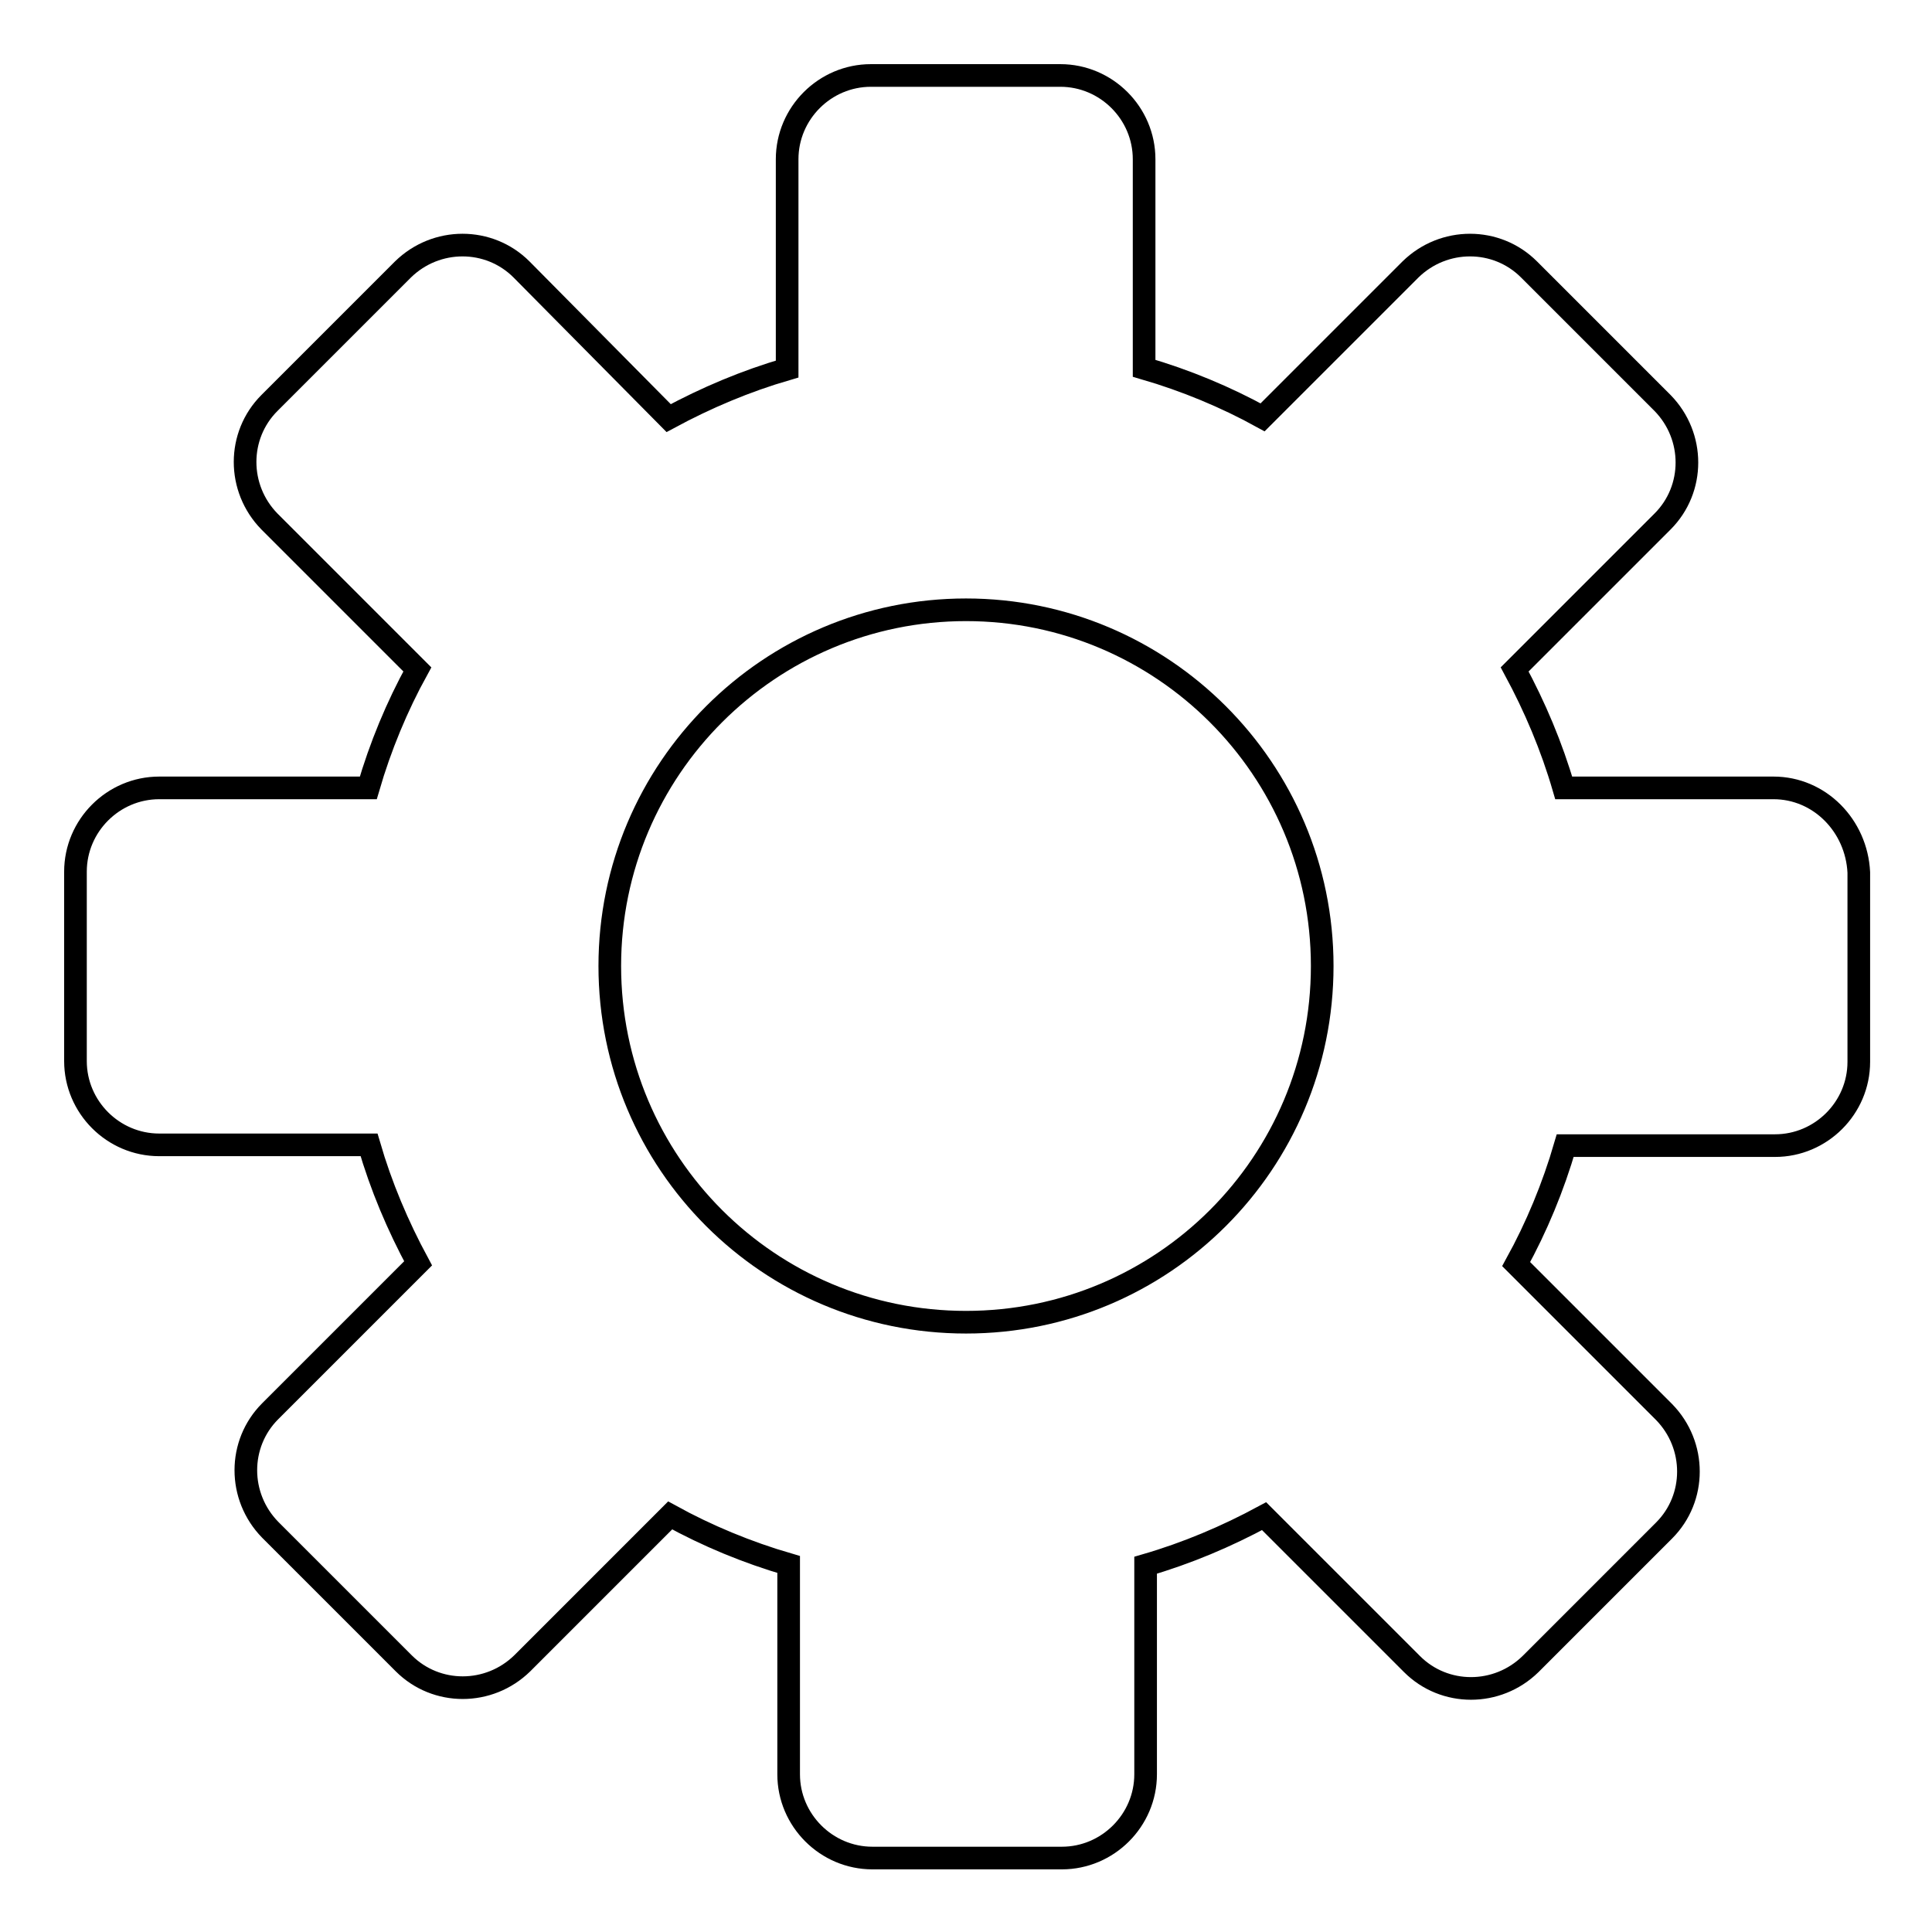<?xml version="1.0" encoding="utf-8"?>
<!-- Svg Vector Icons : http://www.onlinewebfonts.com/icon -->
<!DOCTYPE svg PUBLIC "-//W3C//DTD SVG 1.1//EN" "http://www.w3.org/Graphics/SVG/1.1/DTD/svg11.dtd">
<svg version="1.1" xmlns="http://www.w3.org/2000/svg" xmlns:xlink="http://www.w3.org/1999/xlink" x="0px" y="0px" viewBox="0 0 256 256" enable-background="new 0 0 256 256" xml:space="preserve">
<g><g><path stroke-width="3" fill-opacity="0" stroke="#000000"  d="M235,104.4h-27.8c-1.6-5.5-3.8-10.7-6.5-15.7l19.6-19.6c4.3-4.3,4.3-11.3,0-15.7l-17.7-17.7c-4.3-4.3-11.3-4.3-15.7,0l-19.6,19.6c-4.9-2.7-10.2-4.9-15.7-6.5V21.1c0-6.1-5-11.1-11.1-11.1h-25.1c-6.1,0-11.1,5-11.1,11.1v27.8c-5.5,1.6-10.7,3.8-15.7,6.5L69.1,35.7c-4.3-4.3-11.3-4.3-15.7,0L35.7,53.4c-4.3,4.3-4.3,11.3,0,15.7l19.6,19.6c-2.7,4.9-4.9,10.2-6.5,15.7H21.1c-6.1,0-11.1,5-11.1,11.1v25.1c0,6.1,5,11.1,11.1,11.1h27.8c1.6,5.5,3.8,10.7,6.5,15.7l-19.6,19.6c-4.3,4.3-4.3,11.3,0,15.7l17.7,17.7c4.3,4.3,11.3,4.3,15.7,0l19.6-19.6c4.9,2.7,10.2,4.9,15.7,6.5v27.8c0,6.1,5,11.1,11.1,11.1h25.1c6.1,0,11.1-5,11.1-11.1v-27.7c5.5-1.6,10.7-3.8,15.7-6.5l19.6,19.6c4.3,4.3,11.3,4.3,15.7,0l17.7-17.7c4.3-4.3,4.3-11.3,0-15.7l-19.6-19.6c2.7-4.9,4.9-10.2,6.5-15.7h27.8c6.1,0,11.1-5,11.1-11.1v-25.1C246,109.4,241.1,104.4,235,104.4z M128,175.2c-26.1,0-47.2-21.1-47.2-47.2S102,80.8,128,80.8s47.2,21.1,47.2,47.2S154.1,175.2,128,175.2z"/></g></g>
</svg>